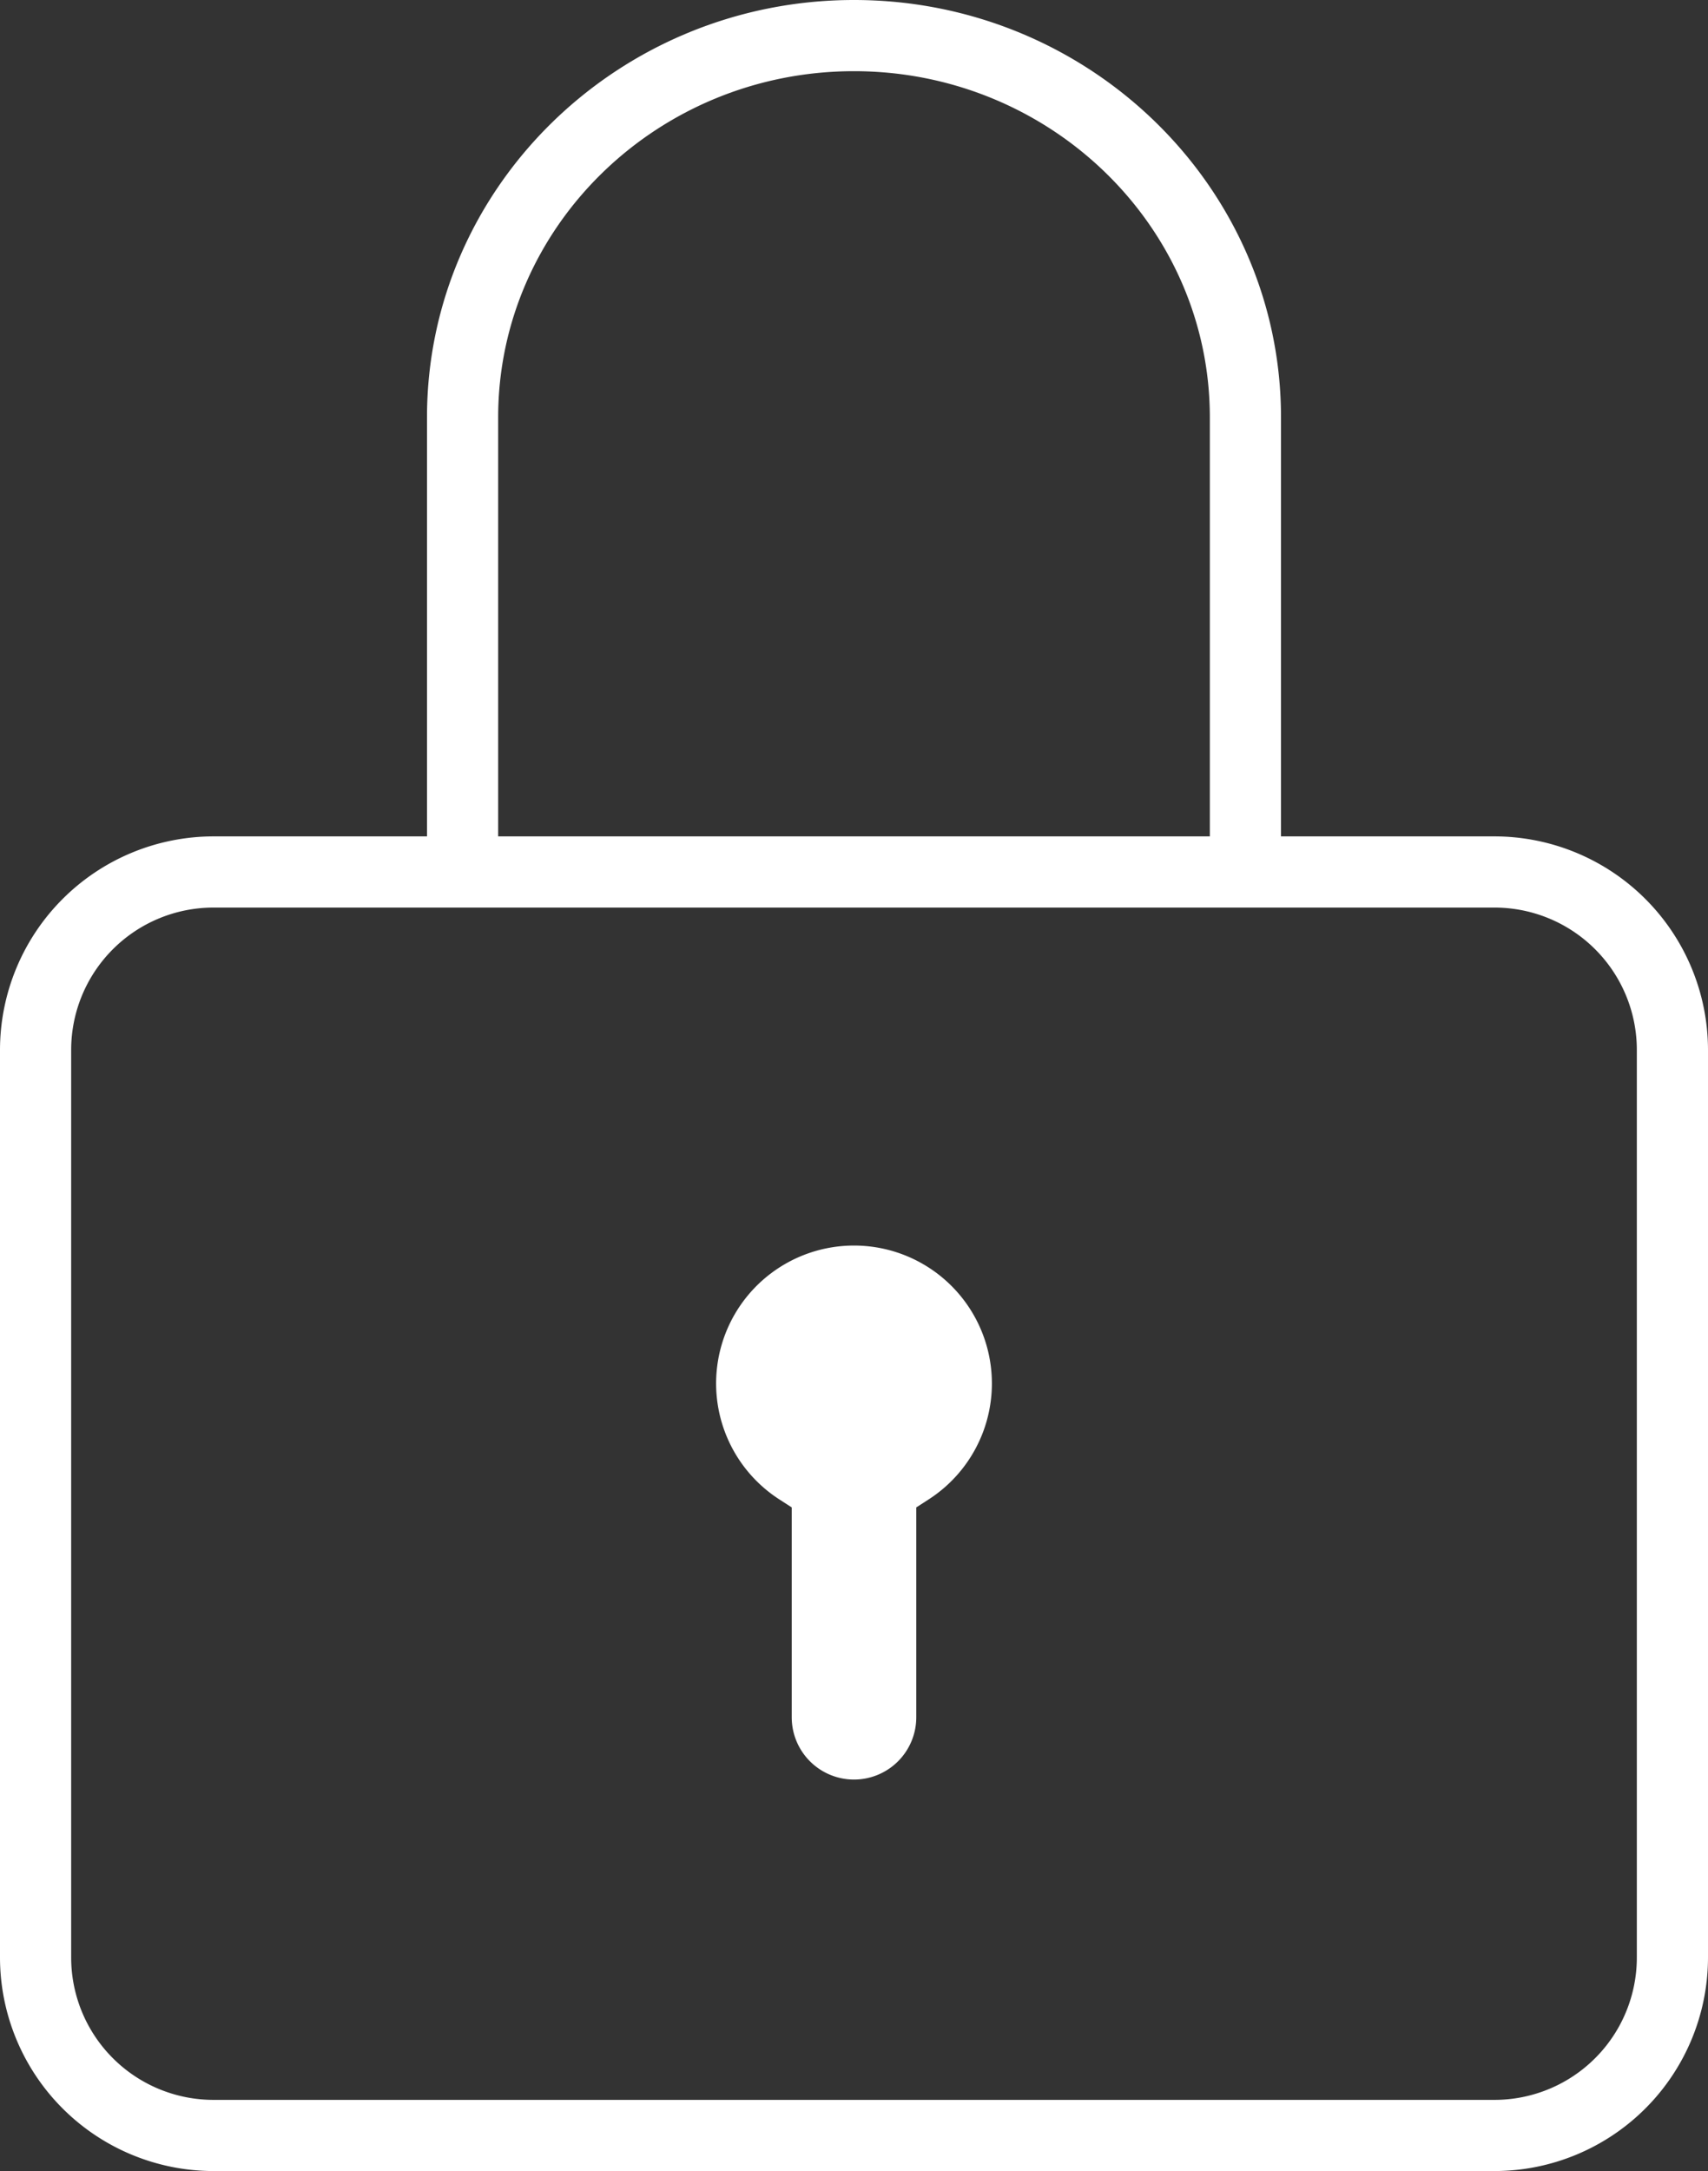 <svg xmlns="http://www.w3.org/2000/svg" viewBox="0 0 384 488" style="&#10;    fill: #fff;&#10;"><rect x="0" y="0" width="384" height="488" fill="#333333" stroke="none"/><title>Asset 1</title><g id="Layer_2" data-name="Layer 2"><g id="Capa_1" data-name="Capa 1"><path d="M48,488A48.05,48.05,0,0,1,0,440V236a48.05,48.05,0,0,1,48-48H96V93.8C96,42.08,139.07,0,192,0s96,42.08,96,93.8V188h48a48.05,48.05,0,0,1,48,48V440a48.05,48.05,0,0,1-48,48Zm0-284a32,32,0,0,0-32,32V440a32,32,0,0,0,32,32H336a32,32,0,0,0,32-32V236a32,32,0,0,0-32-32ZM192,16c-44.11,0-80,34.9-80,77.8V188H272V93.8C272,50.9,236.11,16,192,16Zm0,384a14,14,0,0,1-14-14V338.83l-2.74-1.77a31,31,0,1,1,33.48,0L206,338.83V386A14,14,0,0,1,192,400Z"/></g></g></svg>